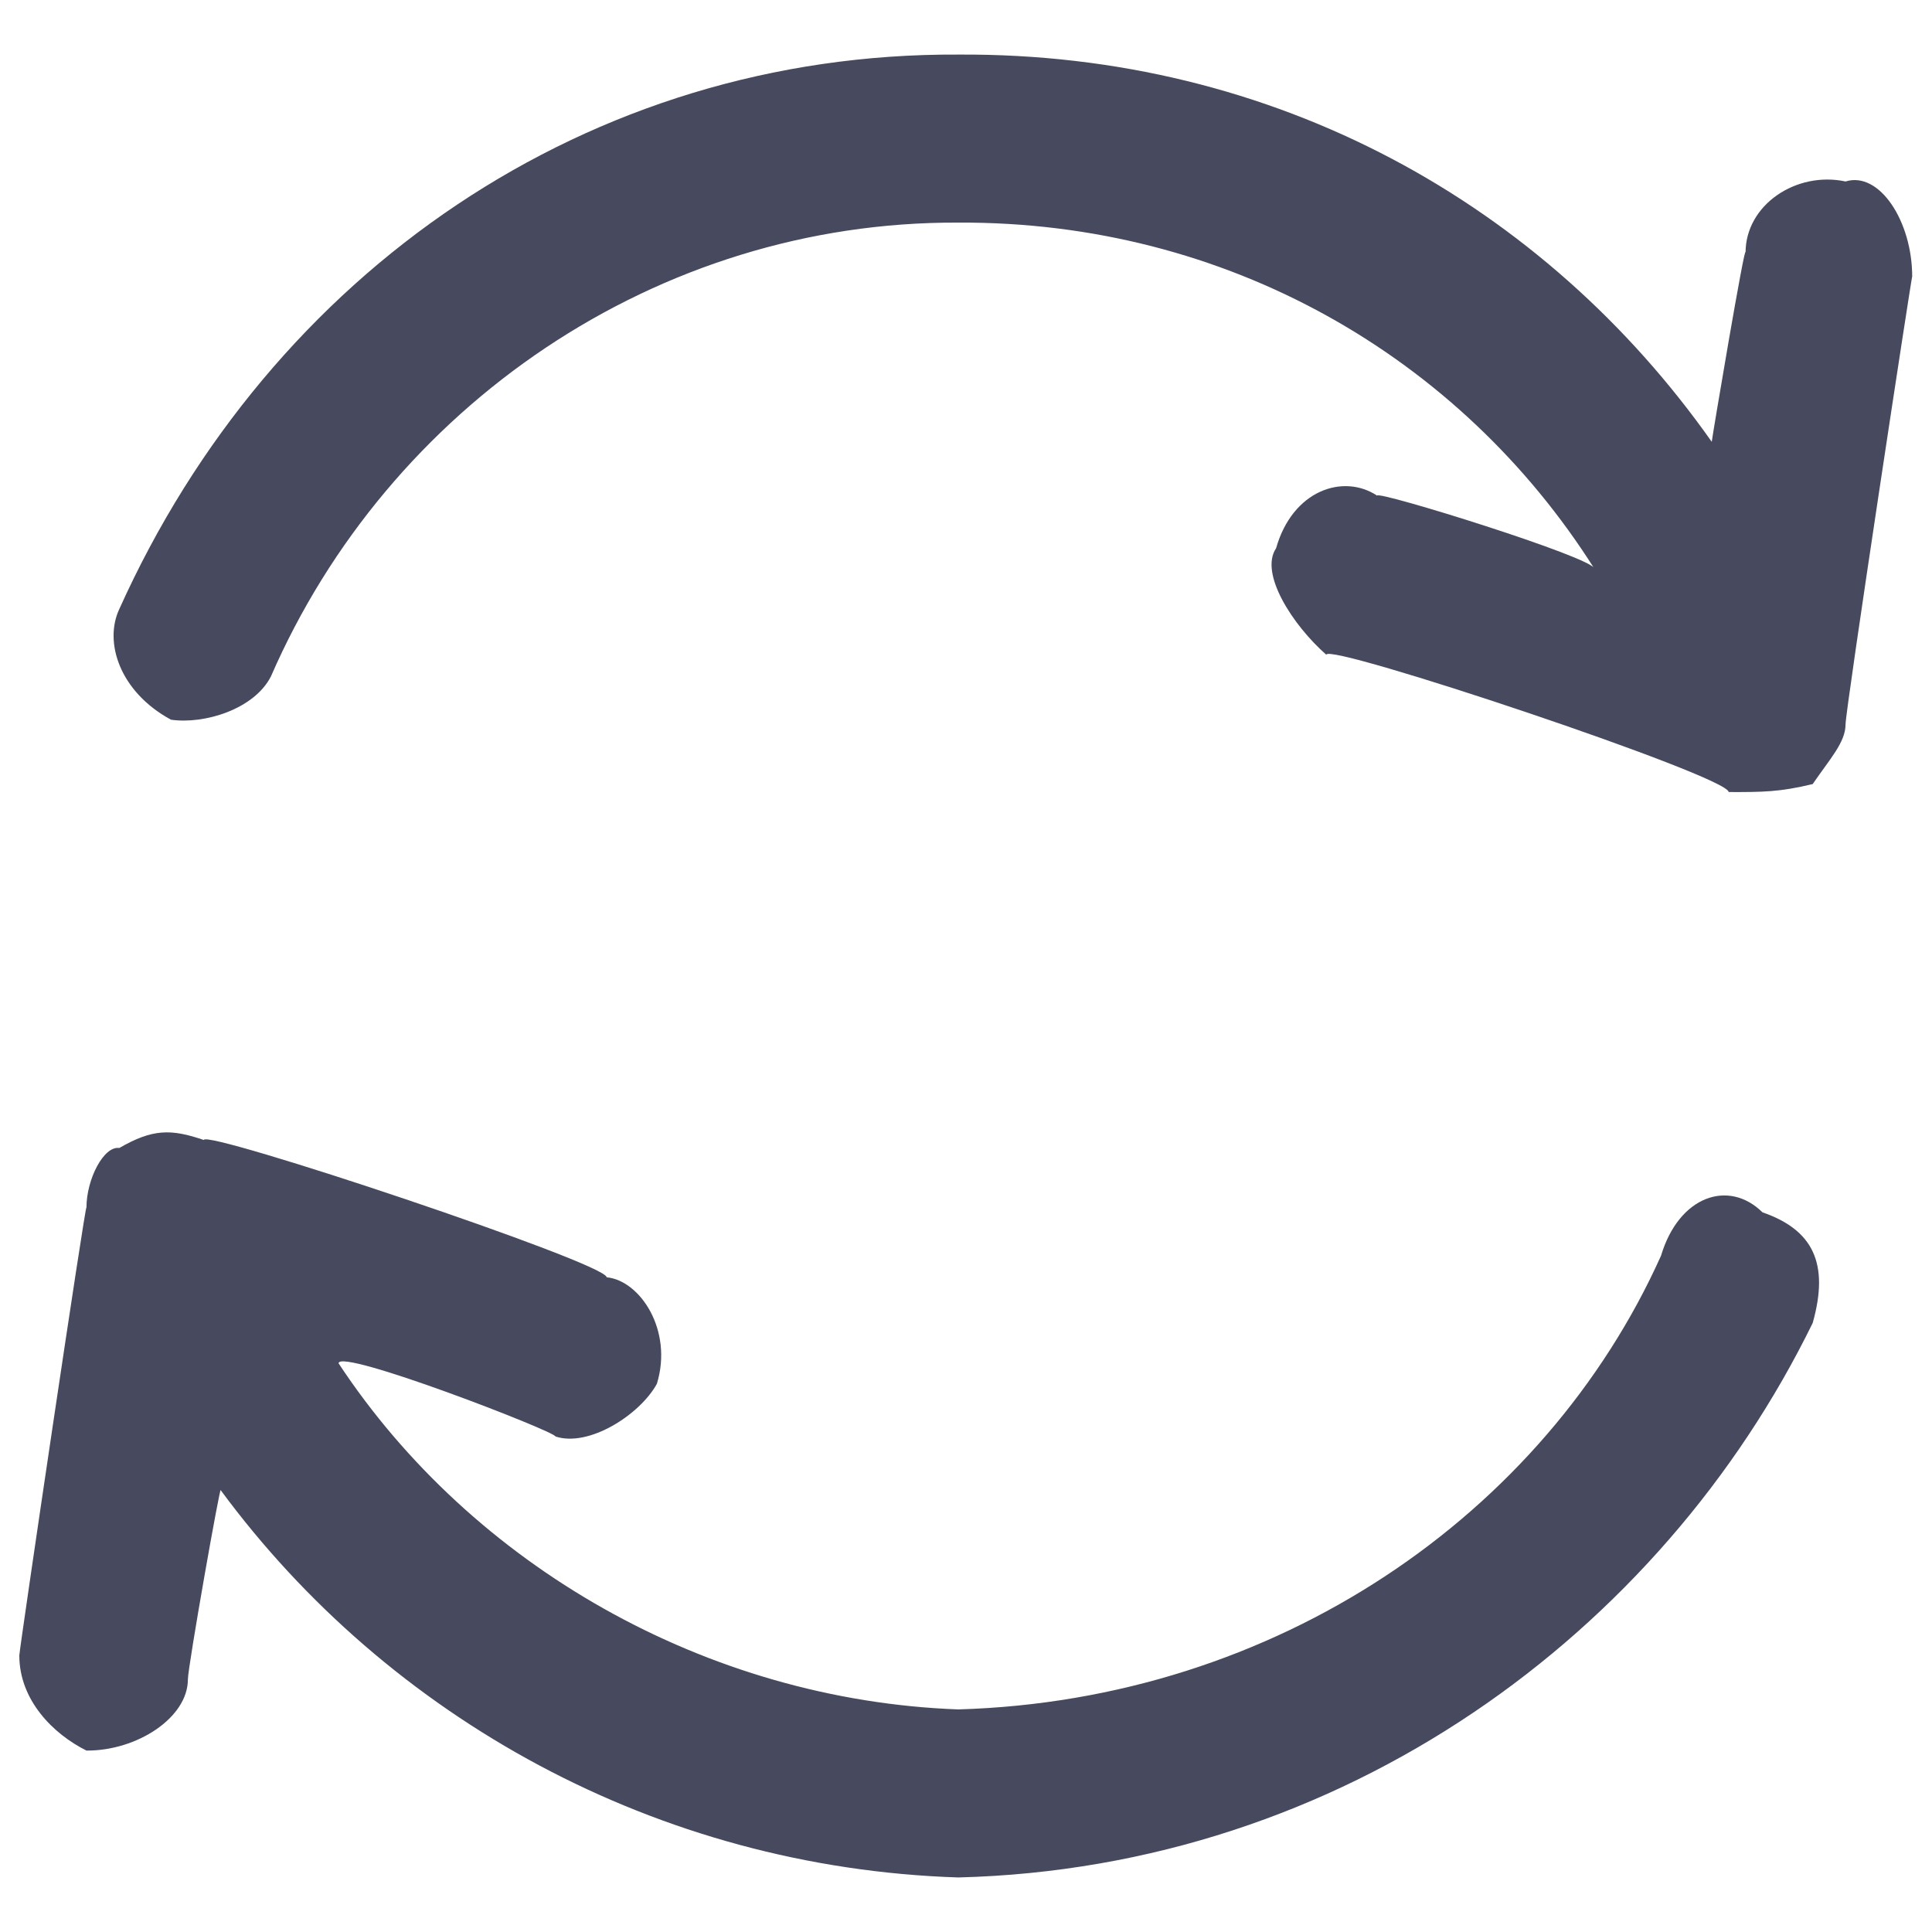 <svg xmlns="http://www.w3.org/2000/svg" version="1.1" xmlns:xlink="http://www.w3.org/1999/xlink" width="100%" height="100%" id="svgWorkerArea" viewBox="0 0 400 400" xmlns:artdraw="https://artdraw.muisca.co" style="background: white;"><defs id="defsdoc"><pattern id="patternBool" x="0" y="0" width="10" height="10" patternUnits="userSpaceOnUse" patternTransform="rotate(35)"><circle cx="5" cy="5" r="4" style="stroke: none;fill: #ff000070;"></circle></pattern></defs><g id="fileImp-119835379" class="cosito"><path id="pathImp-112774813" fill="#47495F" class="grouped" d="M56.1 140.031C80.4 84.198 136 45.798 198.4 46.09 253.9 45.798 302.3 73.798 330.1 117.747 330.1 115.498 285.1 101.498 285.1 102.606 278.1 97.998 267.6 101.498 264.2 113.51 260.7 118.698 267.6 129.398 274.6 135.561 274.6 132.898 357.9 160.698 357.9 163.984 364.9 163.998 368.4 163.998 375.3 162.332 378.8 157.198 382.1 153.698 382.1 149.988 382.1 146.898 395.9 56.298 395.9 57.269 395.9 45.798 389.1 35.398 382.1 37.571 371.9 35.398 361.4 42.398 361.4 52.308 361.4 49.398 354.4 90.998 354.4 91.472 319.8 42.398 264.2 10.898 198.4 11.3 121.9 10.898 56.1 56.298 24.7 126.102 21.5 132.898 24.7 143.198 35.4 149.007 42.2 149.998 52.6 146.898 56.1 140.031 56.1 139.698 56.1 139.698 56.1 140.031"></path><path id="pathImp-429774121" fill="#47495F" class="grouped" d="M42.2 236.025C35.4 233.698 31.6 233.698 24.7 237.681 21.5 237.198 17.9 244.098 17.9 250.025 17.9 247.598 4 341.498 4 342.741 4 351.998 11 358.998 17.9 362.44 28.4 362.498 38.9 355.598 38.9 347.702 38.9 345.098 45.7 306.698 45.7 308.535 80.4 355.598 136 386.698 198.4 388.706 278.1 386.698 343.9 338.098 375.3 273.905 378.8 261.498 375.3 254.598 364.9 250.999 357.9 244.098 347.6 247.598 343.9 259.975 319.8 313.598 264.2 351.998 198.4 353.916 146.2 351.998 97.7 324.098 70.1 282.265 70.1 278.998 115 296.398 115 297.406 121.9 299.698 132.5 292.898 136 286.502 139.4 275.398 132.5 265.098 125.6 264.449 125.6 261.498 42.2 233.698 42.2 236.025 42.2 233.698 42.2 233.698 42.2 236.025"></path></g></svg>